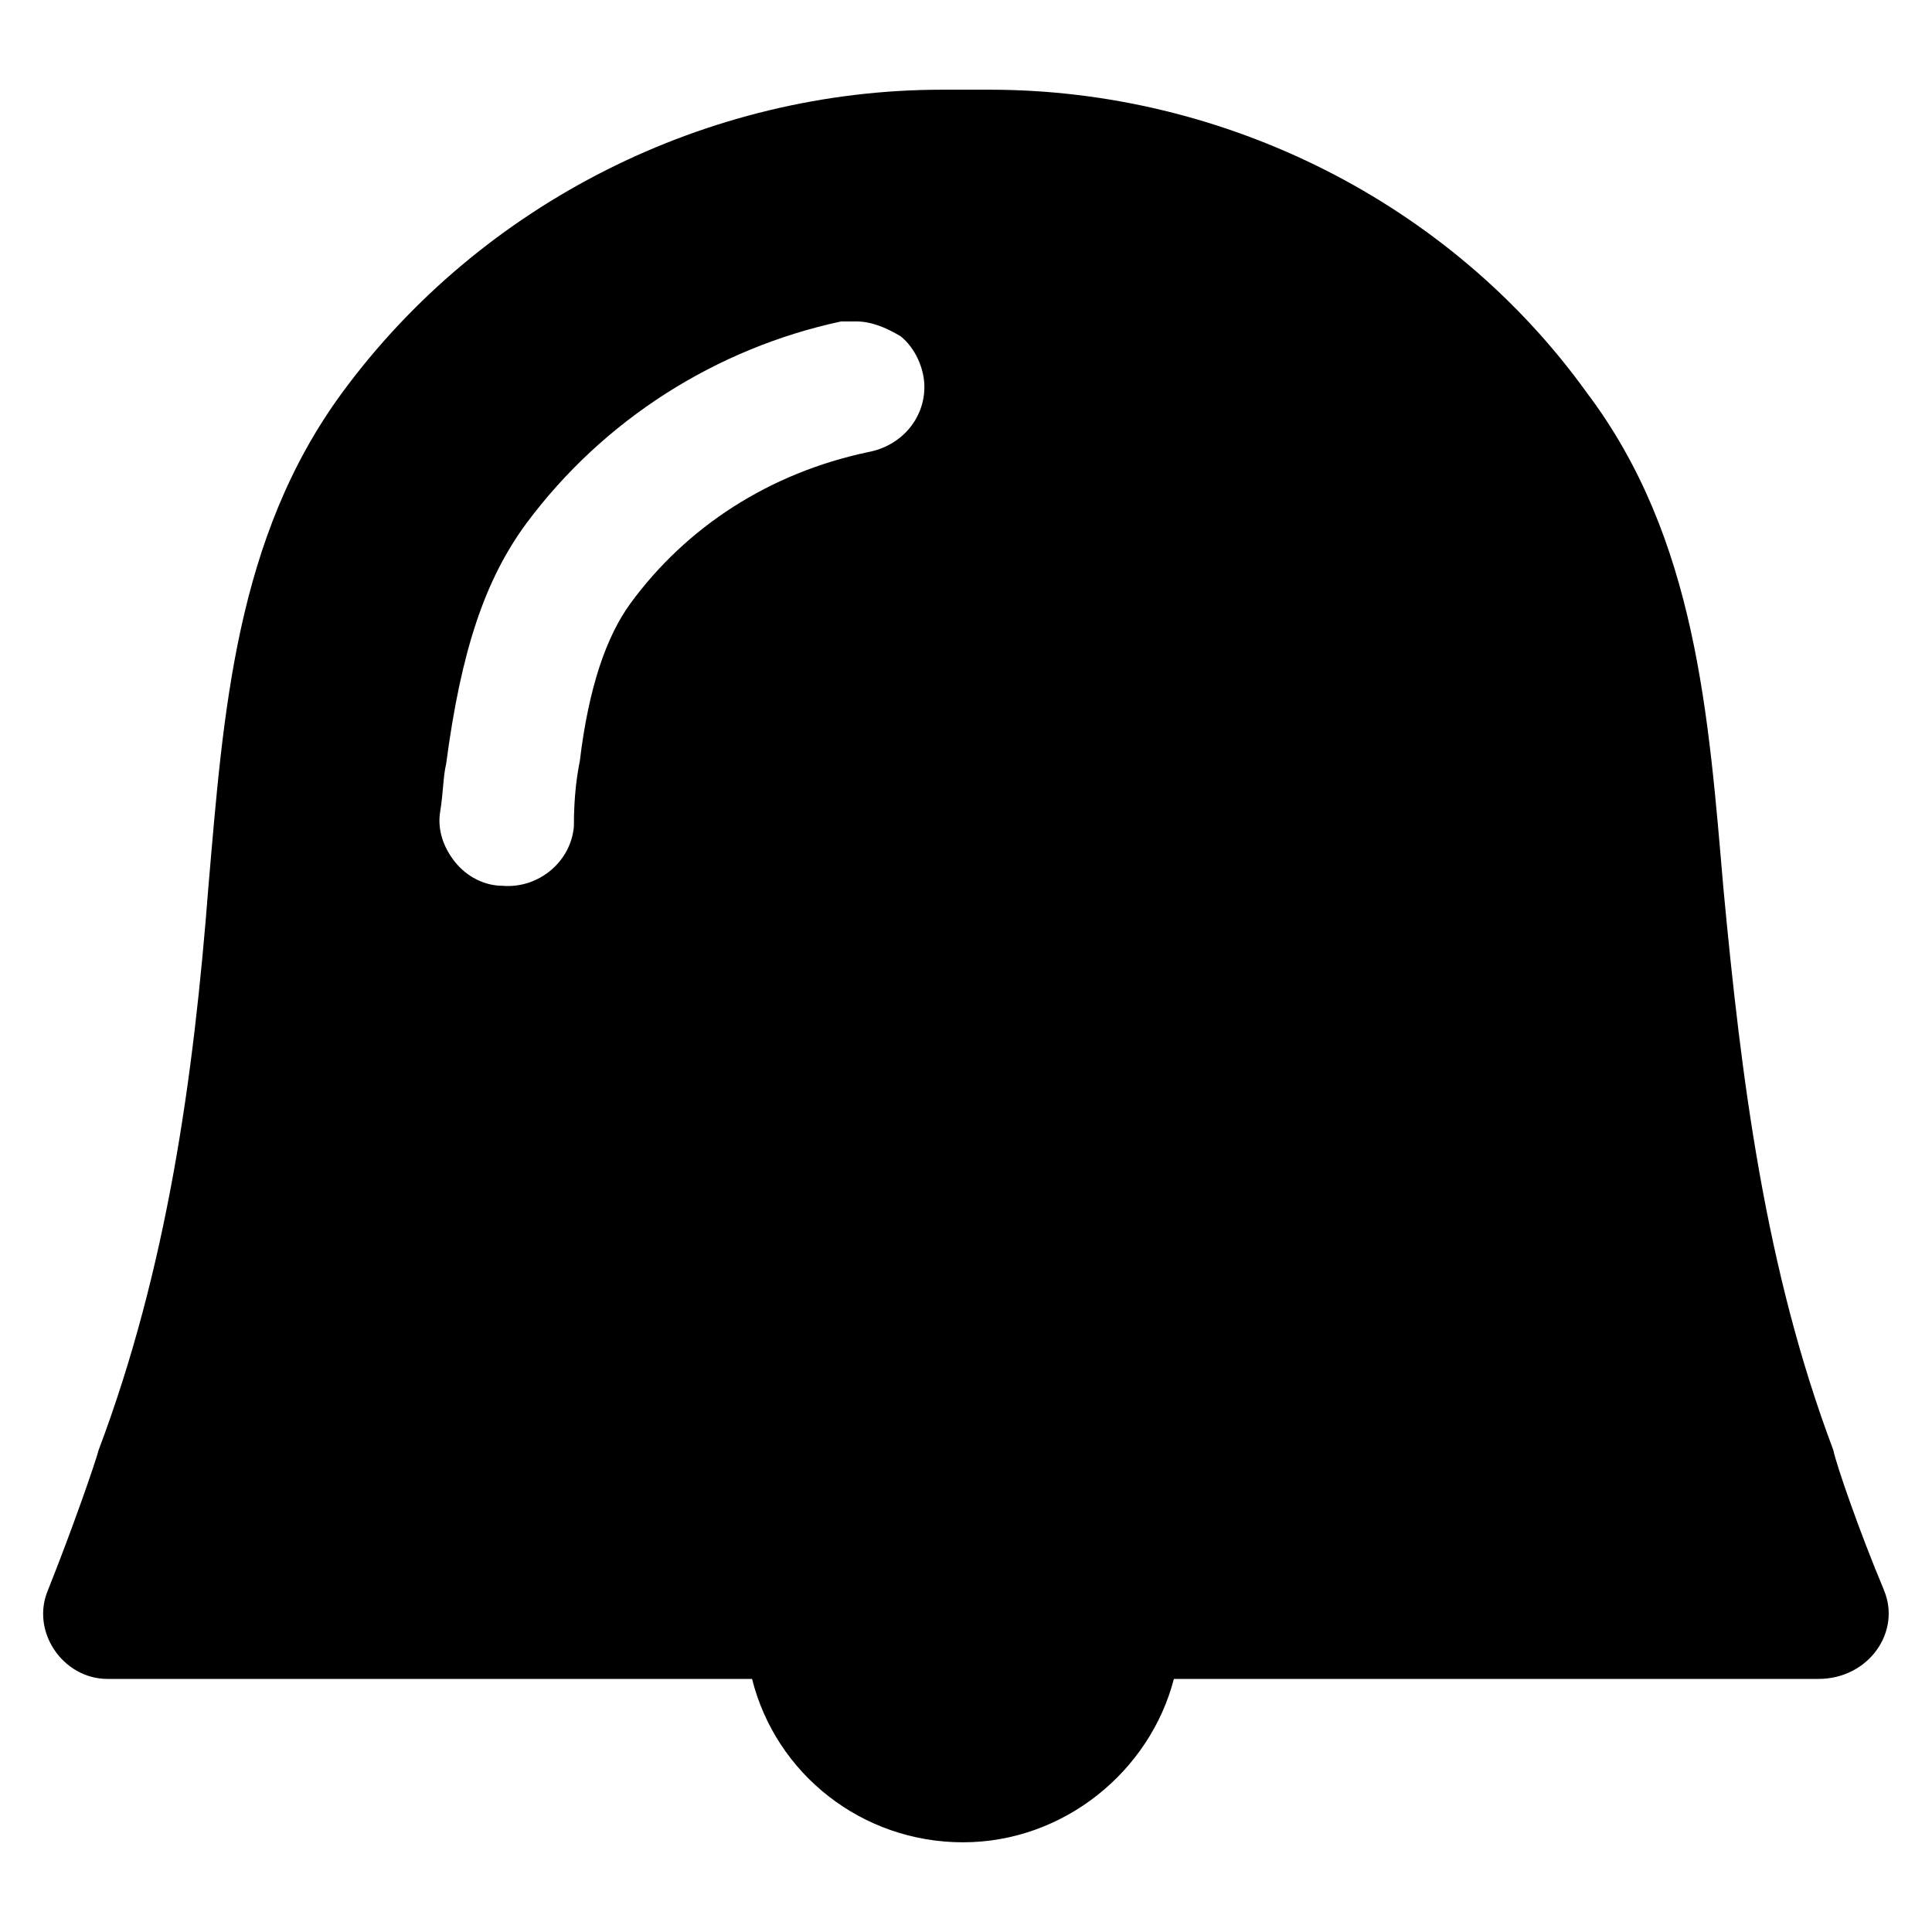<?xml version="1.0" encoding="UTF-8"?>
<!-- Uploaded to: SVG Repo, www.svgrepo.com, Generator: SVG Repo Mixer Tools -->
<svg fill="#000000" width="800px" height="800px" version="1.1" viewBox="144 144 512 512" xmlns="http://www.w3.org/2000/svg">
 <path d="m643.24 565.31c-6.297-14.957-12.594-33.062-13.383-37-18.105-48.02-24.402-98.398-29.125-148.78-3.938-45.656-7.086-92.891-36.211-131.46-36.211-50.383-96.039-80.297-158.23-80.297h-6.297-6.297c-62.188 0-122.02 29.914-159.02 80.293-28.34 38.574-31.488 85.02-35.426 130.68-3.938 51.172-11.02 101.55-29.125 149.57-0.789 3.148-7.086 21.254-13.383 37-4.723 11.02 3.938 23.617 15.742 23.617h170.82c6.297 25.191 29.125 43.297 55.891 43.297 26.766 0 49.594-18.895 55.891-43.297h170.82c13.383-0.004 22.043-12.598 17.316-23.617zm-332.2-261.35c-6.297 8.66-11.02 22.043-13.383 41.723-0.789 3.938-1.574 9.445-1.574 17.32-0.789 9.445-9.445 16.531-18.895 15.742-4.723 0-9.445-2.363-12.594-6.297-3.148-3.938-4.723-8.66-3.938-13.383 0.789-4.723 0.789-9.445 1.574-12.594 3.938-29.914 10.234-48.805 21.254-63.762 20.469-27.551 50.383-46.445 83.445-53.531h3.938c3.938 0 7.871 1.574 11.809 3.938 3.938 3.148 6.297 8.66 6.297 13.383 0 8.66-6.297 15.742-14.957 17.32-25.977 5.504-48.02 19.672-62.977 40.141z"/>
</svg>